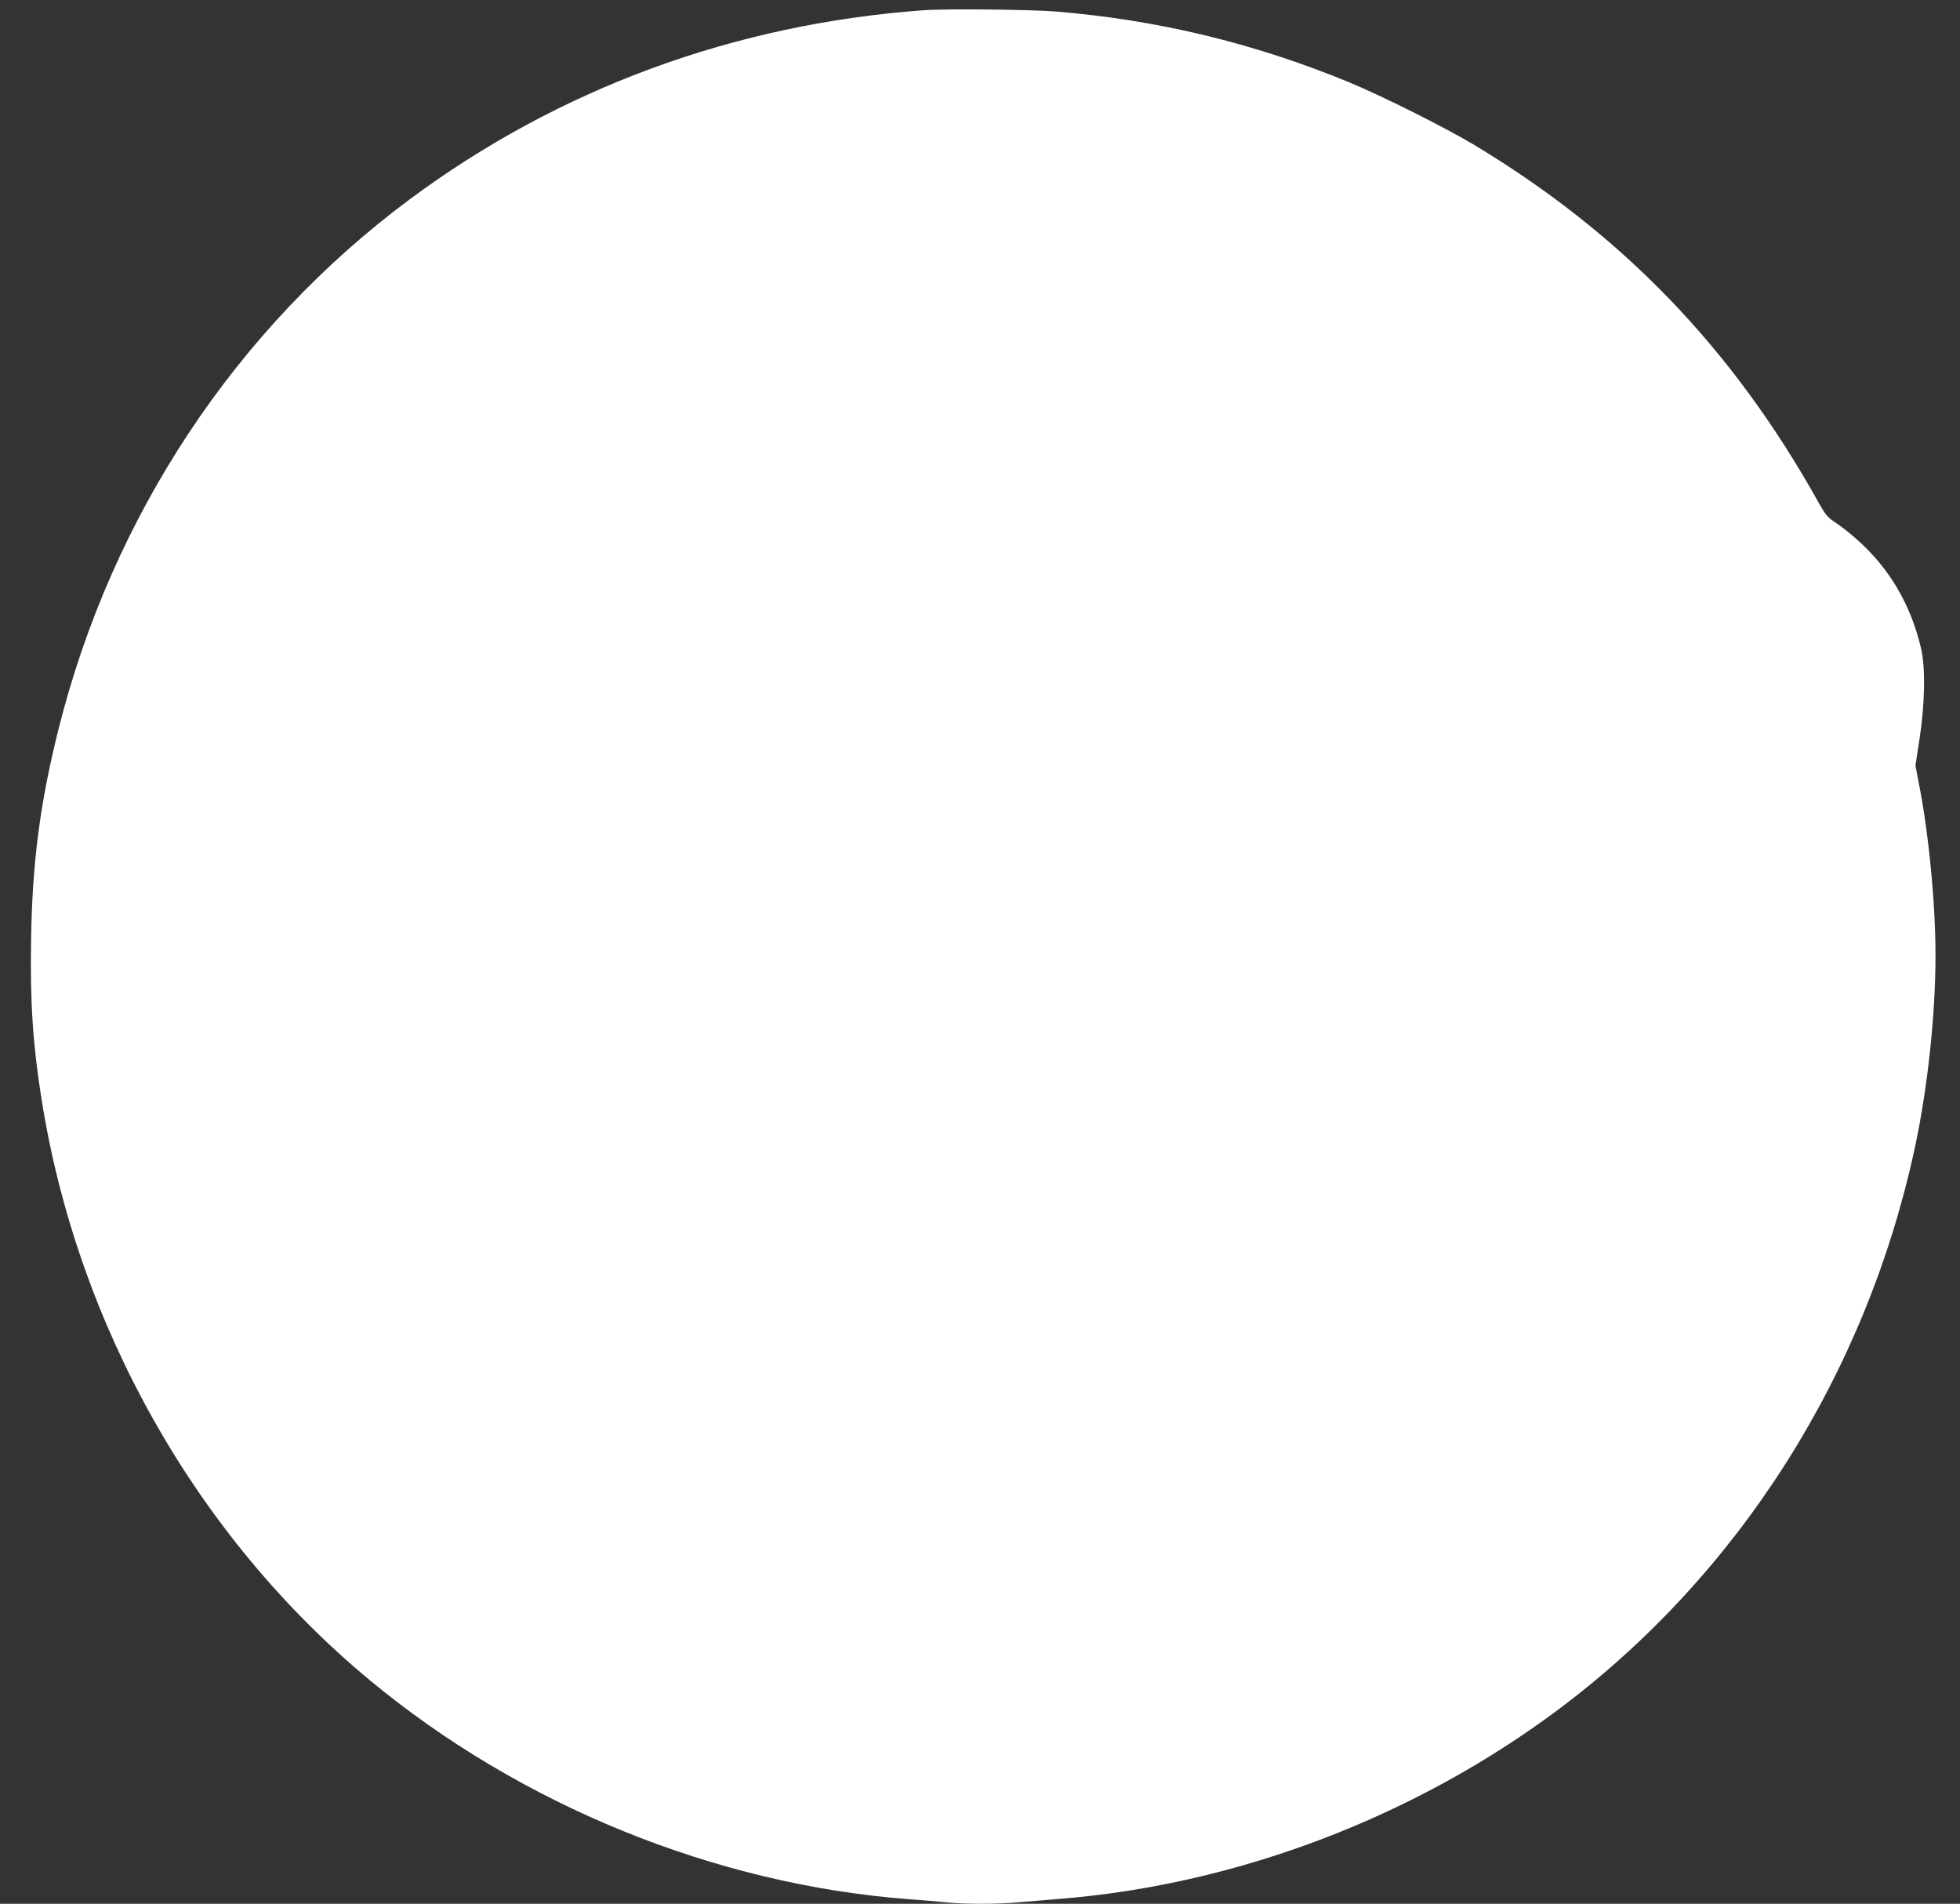 <?xml version="1.0" standalone="no"?>
<!DOCTYPE svg PUBLIC "-//W3C//DTD SVG 20010904//EN"
 "http://www.w3.org/TR/2001/REC-SVG-20010904/DTD/svg10.dtd">
<svg version="1.0" xmlns="http://www.w3.org/2000/svg"
 width="1280pt" height="1243pt" viewBox="0 0 1280 1243"
 preserveAspectRatio="xMidYMid meet">
<rect x="0" y="0" width="1280" height="1243" fill="#333333" stroke="none"/>
<g transform="translate(0,1243) scale(0.1,-0.1)"
fill="#ffffff" stroke="none">
<path d="M6030 12363 c-1236 -90 -2383 -513 -3355 -1235 -1134 -843 -1945
-2067 -2294 -3463 -119 -477 -170 -864 -178 -1367 -7 -408 11 -683 68 -1043
234 -1479 1009 -2852 2139 -3791 987 -820 2260 -1338 3525 -1434 83 -6 194
-15 248 -21 128 -12 323 -12 472 1 66 6 201 17 300 25 1142 98 2288 536 3220
1232 1180 881 2010 2188 2329 3664 84 390 136 868 136 1262 0 342 -45 805
-111 1135 l-20 103 27 177 c35 226 39 462 10 587 -67 288 -209 529 -424 717
-42 38 -103 85 -135 106 -51 33 -65 49 -114 137 -561 1004 -1281 1749 -2249
2331 -193 115 -603 320 -814 407 -624 257 -1254 408 -1918 462 -165 13 -719
19 -862 8z"/>
</g>
</svg>
